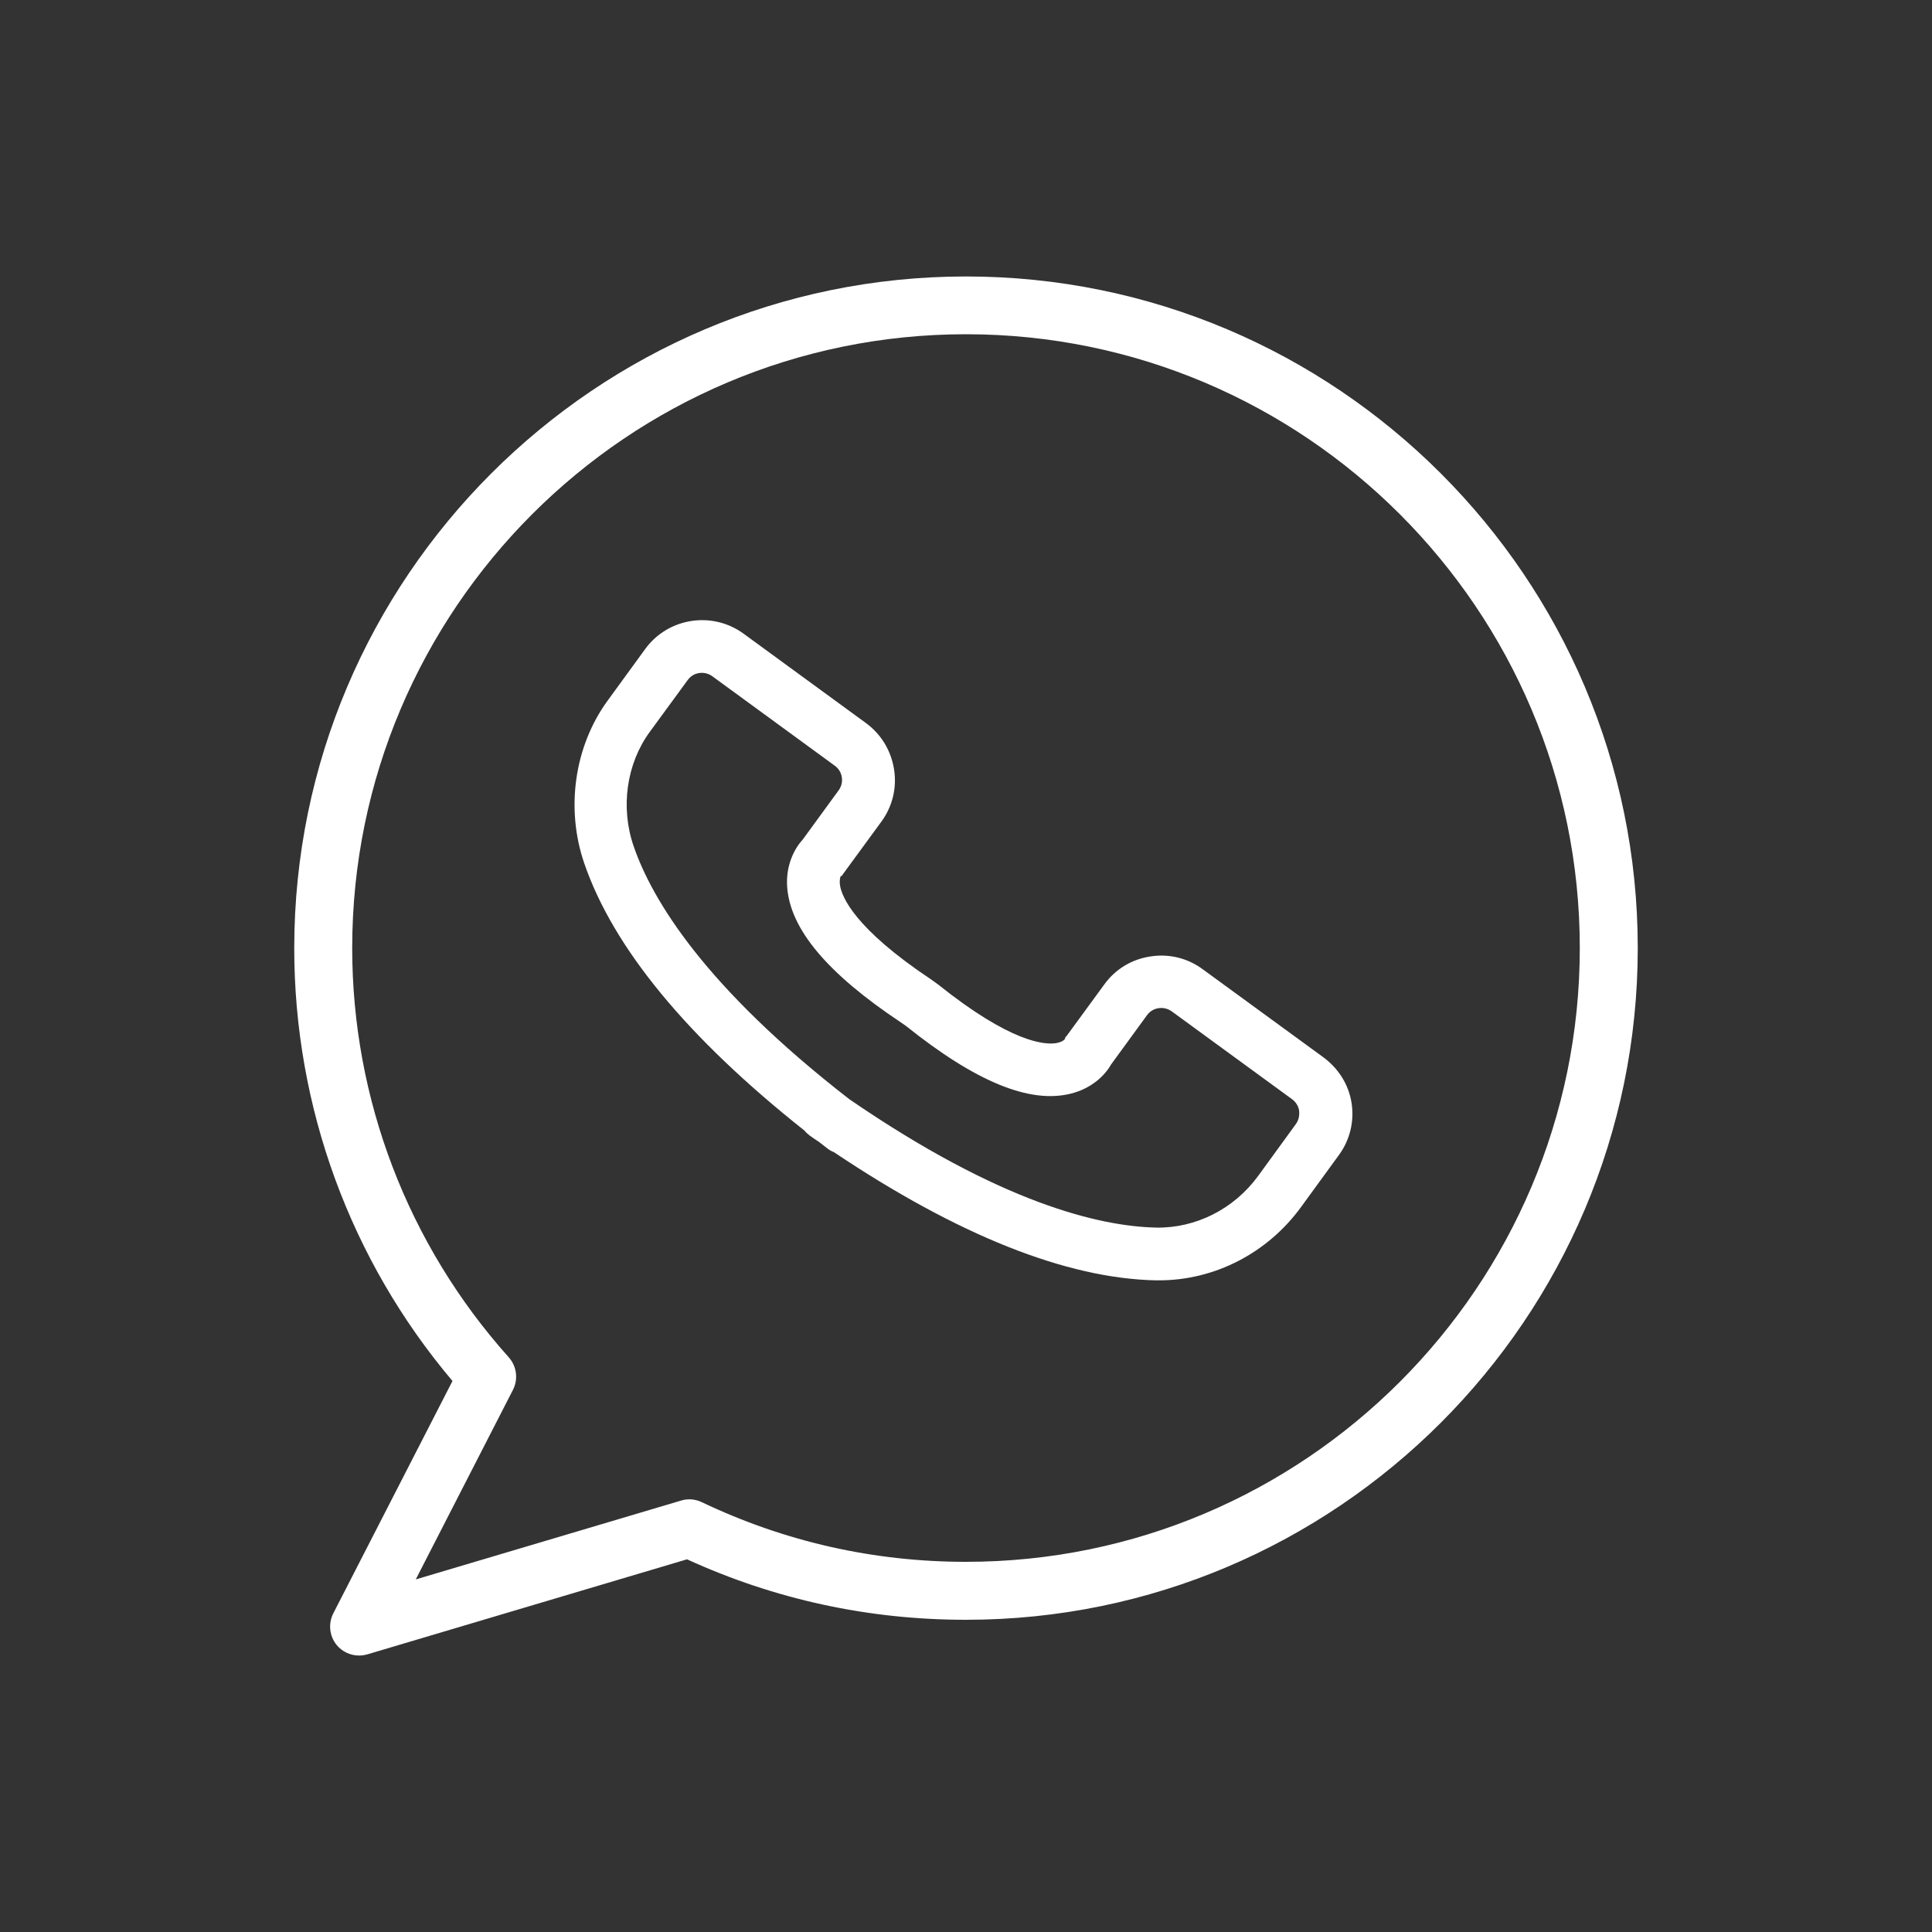 <?xml version="1.0" encoding="UTF-8"?> <svg xmlns="http://www.w3.org/2000/svg" width="40" height="40" viewBox="0 0 40 40" fill="none"><rect x="0" y="0" width="40" height="40" fill="#333333" stroke="none"/><path d="M27.392 21.885L24.898 20.065C24.585 19.835 24.2 19.741 23.814 19.803C23.428 19.861 23.089 20.069 22.864 20.381L22.092 21.437C22.052 21.492 22.066 21.441 22.048 21.51C22.044 21.517 22.001 21.575 21.863 21.597C21.63 21.634 20.931 21.59 19.42 20.381L19.274 20.276C17.684 19.216 17.429 18.565 17.392 18.332C17.374 18.212 17.403 18.154 17.4 18.15C17.451 18.117 17.436 18.117 17.476 18.066L18.248 17.011C18.477 16.698 18.572 16.312 18.51 15.926C18.448 15.54 18.244 15.202 17.931 14.972L15.394 13.119C14.746 12.646 13.832 12.788 13.359 13.436L12.58 14.506C11.892 15.449 11.707 16.738 12.096 17.873C12.697 19.624 14.229 21.484 16.654 23.406C16.686 23.446 16.723 23.479 16.766 23.512C16.828 23.556 16.89 23.599 16.952 23.639C17.01 23.686 17.072 23.73 17.13 23.777C17.171 23.81 17.218 23.836 17.265 23.854C19.835 25.576 22.074 26.468 23.926 26.508H23.999C25.149 26.508 26.245 25.943 26.94 24.986L27.719 23.916C27.949 23.603 28.043 23.217 27.982 22.831C27.92 22.445 27.705 22.114 27.392 21.885L27.392 21.885ZM26.828 23.275L26.049 24.346C25.546 25.034 24.756 25.43 23.937 25.416C22.762 25.39 20.712 24.906 17.585 22.758C14.59 20.436 13.501 18.631 13.119 17.52C12.842 16.72 12.97 15.81 13.454 15.151L14.237 14.081C14.295 14 14.379 13.949 14.473 13.935C14.568 13.92 14.666 13.942 14.746 14L17.283 15.853C17.363 15.911 17.414 15.995 17.429 16.09C17.444 16.184 17.422 16.283 17.363 16.363L16.617 17.386C16.442 17.575 16.268 17.921 16.297 18.357C16.355 19.235 17.131 20.156 18.652 21.168L18.761 21.244C20.203 22.398 21.32 22.857 22.172 22.642C22.598 22.536 22.875 22.267 23.002 22.041L23.748 21.018C23.865 20.855 24.094 20.822 24.258 20.938L26.751 22.758C26.831 22.817 26.882 22.9 26.897 22.995C26.907 23.101 26.886 23.199 26.827 23.275L26.828 23.275Z" fill="white"></path><path d="M20 5.724C12.332 5.724 6.092 11.964 6.092 19.632C6.092 22.92 7.252 26.088 9.368 28.592L6.9 33.404C6.792 33.616 6.82 33.876 6.972 34.06C7.088 34.2 7.26 34.276 7.432 34.276C7.488 34.276 7.548 34.268 7.604 34.252L14.224 32.284C16.044 33.116 17.984 33.536 20 33.536C27.668 33.536 33.908 27.296 33.908 19.628C33.908 11.96 27.668 5.724 20 5.724L20 5.724ZM20 32.336C18.088 32.336 16.248 31.92 14.528 31.1C14.392 31.036 14.24 31.024 14.1 31.068L8.608 32.7L10.62 28.776C10.732 28.556 10.7 28.288 10.532 28.1C8.444 25.768 7.292 22.756 7.292 19.628C7.292 12.62 12.992 6.92 20 6.92C27.008 6.92 32.708 12.62 32.708 19.628C32.708 26.636 27.008 32.336 20 32.336L20 32.336Z" fill="white"></path></svg> 